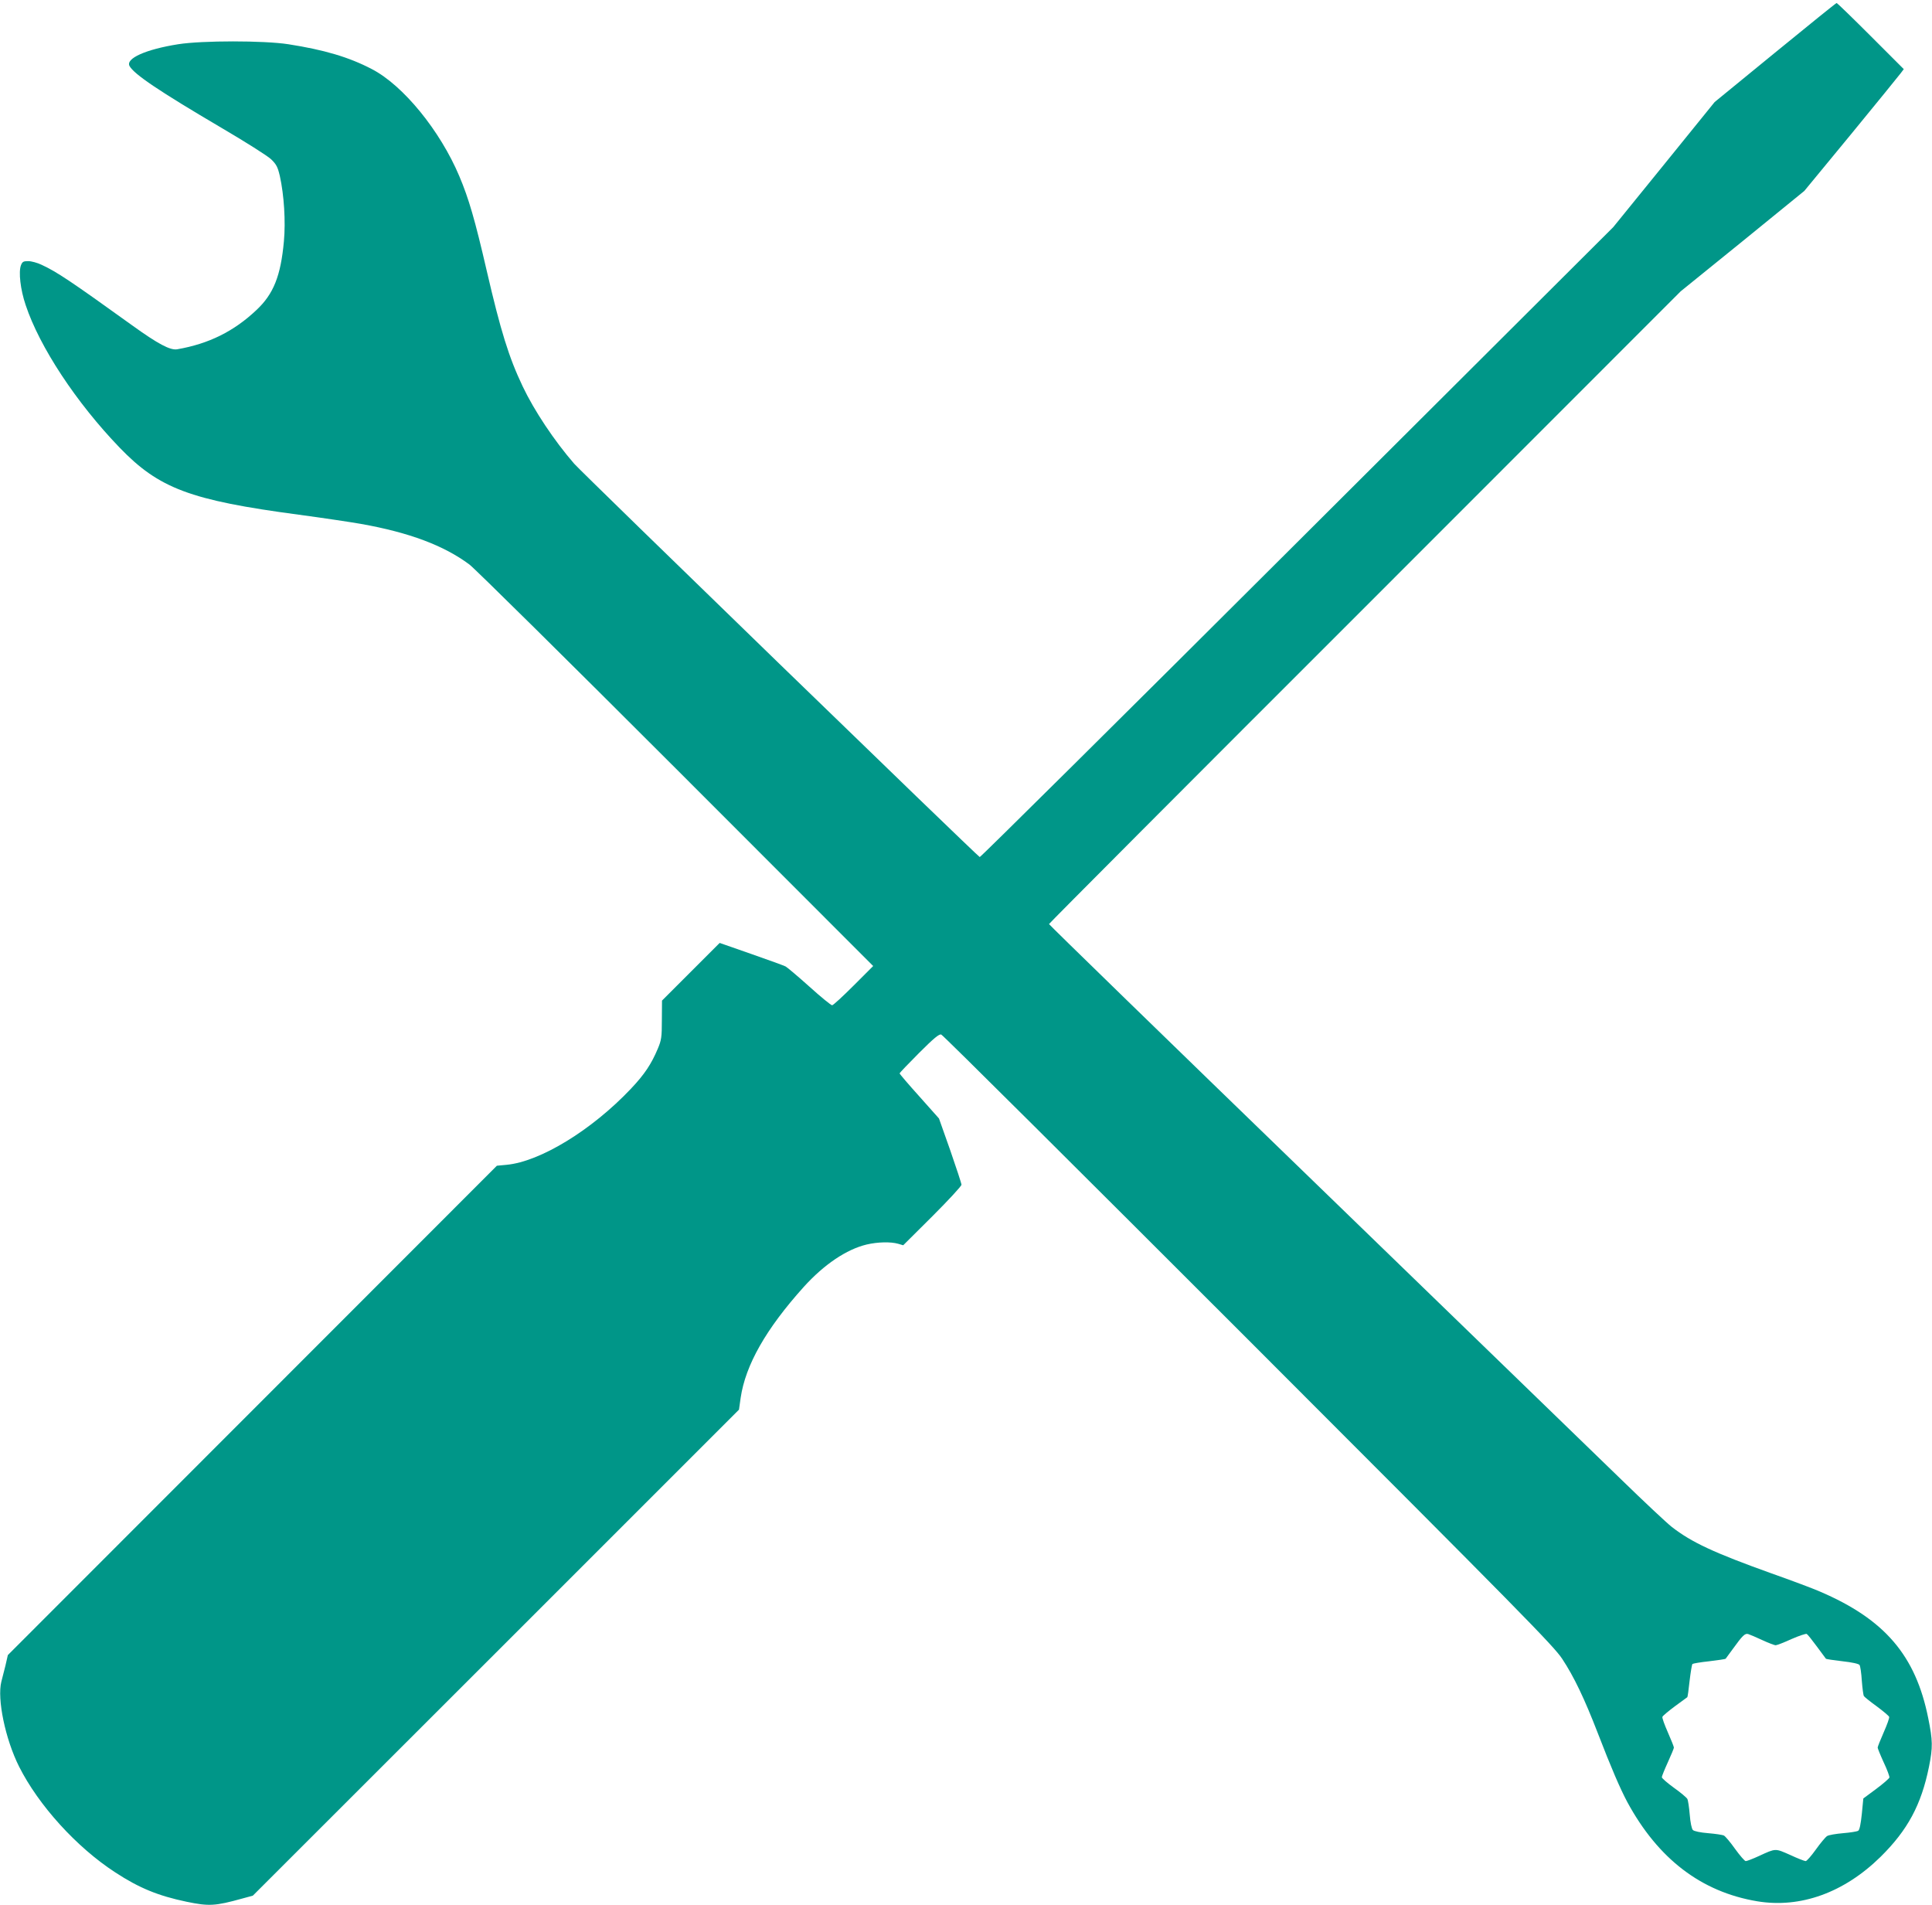 <?xml version="1.0" standalone="no"?>
<!DOCTYPE svg PUBLIC "-//W3C//DTD SVG 20010904//EN"
 "http://www.w3.org/TR/2001/REC-SVG-20010904/DTD/svg10.dtd">
<svg version="1.0" xmlns="http://www.w3.org/2000/svg"
 width="1280pt" height="1262pt" viewBox="0 0 1280 1262"
 preserveAspectRatio="xMidYMid meet">
<g transform="translate(0,1262) scale(0.1,-0.1)"
fill="#009688" stroke="none">
<path d="M11761 12272 l-401 -328 -336 -415 -336 -414 -2094 -2088 c-1152
-1149 -2098 -2087 -2103 -2085 -15 5 -2640 2551 -2687 2606 -132 152 -265 352
-341 512 -92 193 -146 368 -238 765 -78 338 -119 479 -182 628 -127 301 -371
601 -579 709 -153 80 -317 128 -554 165 -163 25 -569 25 -729 0 -215 -34 -349
-94 -323 -144 30 -55 195 -166 611 -411 157 -92 304 -185 327 -207 35 -34 44
-51 58 -111 28 -126 39 -301 27 -432 -21 -231 -69 -350 -182 -456 -149 -141
-316 -224 -525 -260 -46 -8 -127 35 -299 159 -406 292 -498 354 -600 401 -27
13 -67 24 -88 24 -32 0 -39 -4 -48 -27 -17 -44 -4 -161 31 -264 92 -277 335
-646 622 -944 261 -271 467 -349 1188 -445 164 -22 350 -50 412 -61 320 -57
549 -143 718 -269 36 -27 652 -636 1370 -1354 l1305 -1306 -130 -130 c-71 -71
-135 -130 -142 -130 -7 0 -75 55 -150 123 -76 68 -147 128 -158 134 -11 6
-114 43 -228 83 l-209 73 -191 -191 -191 -191 -1 -128 c0 -115 -3 -134 -27
-191 -43 -102 -88 -170 -178 -265 -259 -274 -601 -483 -824 -504 l-64 -6
-1620 -1621 -1620 -1621 -16 -70 c-10 -38 -22 -86 -27 -106 -29 -115 26 -380
117 -562 129 -257 382 -536 638 -702 159 -104 285 -155 471 -194 149 -31 190
-29 370 21 l70 19 1611 1610 1610 1610 11 78 c32 218 168 457 418 735 135 149
283 249 417 281 73 17 158 19 208 5 l34 -10 193 192 c106 106 193 200 193 209
0 9 -34 111 -74 227 l-75 212 -130 146 c-72 80 -131 149 -131 153 0 3 58 64
129 135 98 98 133 127 147 122 11 -3 926 -914 2035 -2023 1820 -1821 2022
-2027 2079 -2113 78 -118 148 -265 235 -490 91 -236 149 -370 197 -460 204
-376 490 -594 859 -656 287 -48 577 57 819 295 179 177 269 344 320 596 26
129 25 174 -5 322 -83 415 -288 655 -718 839 -43 19 -187 73 -320 120 -382
137 -530 206 -661 308 -31 24 -185 168 -343 322 -158 153 -1074 1041 -2035
1972 -962 931 -1748 1696 -1748 1700 0 4 942 949 2093 2099 l2092 2093 410
332 409 333 309 375 c169 206 317 388 329 404 l21 28 -219 219 c-120 120 -222
219 -226 219 -4 0 -187 -148 -407 -328z m-85 -10518 c41 -19 81 -34 88 -34 8
0 55 18 105 41 50 22 96 37 101 34 6 -3 36 -41 67 -83 31 -42 58 -79 60 -81 2
-3 51 -10 110 -17 64 -7 109 -17 113 -25 5 -7 12 -54 15 -104 4 -51 10 -97 14
-102 3 -5 41 -36 84 -67 43 -32 80 -63 83 -70 3 -7 -14 -53 -36 -103 -22 -50
-40 -95 -40 -101 0 -5 18 -50 40 -98 23 -48 39 -93 38 -100 -2 -7 -41 -41 -88
-76 l-85 -63 -10 -103 c-7 -67 -15 -106 -24 -111 -8 -5 -52 -12 -100 -16 -47
-4 -95 -12 -106 -19 -11 -7 -45 -48 -75 -90 -30 -42 -60 -76 -67 -76 -7 0 -54
18 -103 41 -100 44 -93 45 -206 -7 -41 -19 -81 -34 -88 -34 -7 0 -38 36 -70
80 -31 44 -65 84 -74 89 -9 5 -57 12 -105 16 -51 4 -94 13 -101 21 -8 7 -17
50 -21 101 -4 48 -11 96 -16 105 -5 9 -45 43 -89 74 -44 32 -80 63 -80 70 0 6
18 51 40 99 22 48 40 92 40 97 0 6 -18 51 -40 101 -22 50 -39 96 -36 103 3 7
40 38 83 70 43 31 80 58 82 60 2 2 9 50 15 108 7 58 15 108 19 112 3 3 53 12
111 18 58 7 107 14 109 17 2 2 23 31 47 64 65 90 81 106 103 99 10 -3 52 -21
93 -40z"/>
</g>
</svg>
